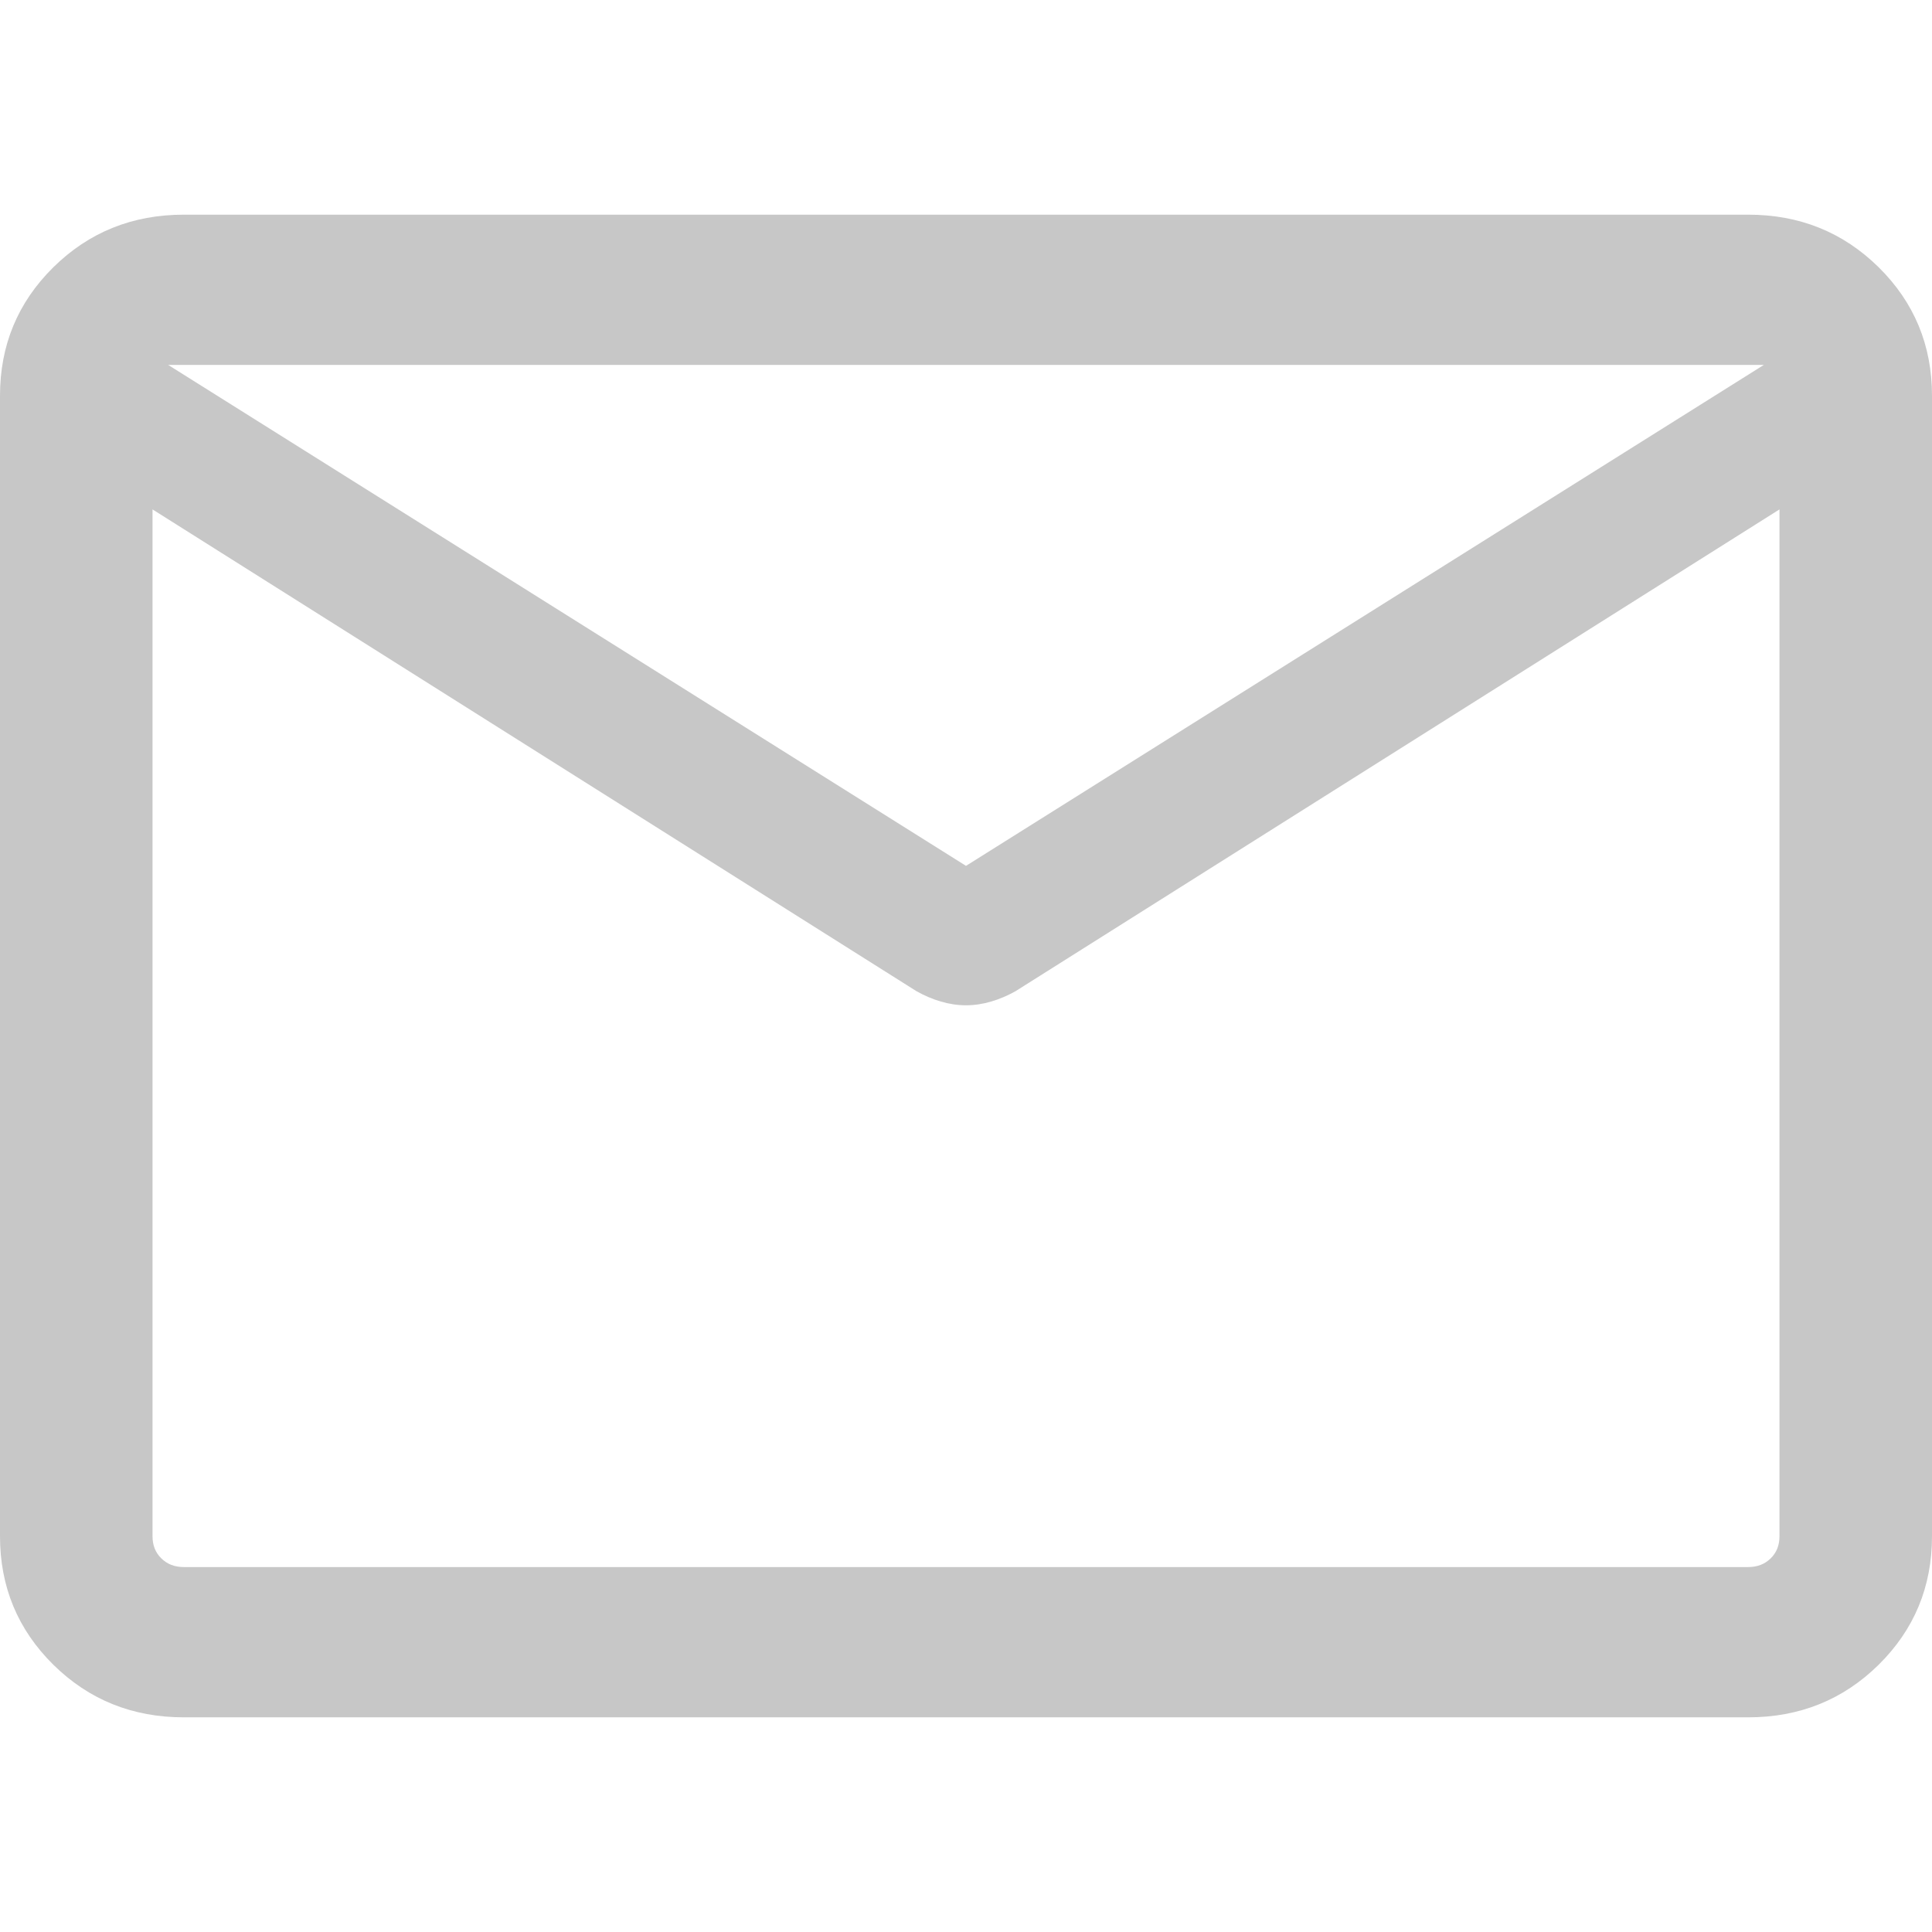 <svg width="18" height="18" viewBox="0 0 18 18" fill="none" xmlns="http://www.w3.org/2000/svg">
<path d="M1.713 16C1.234 16 0.829 15.837 0.497 15.51C0.166 15.183 0 14.784 0 14.313V3.687C0 3.216 0.166 2.817 0.497 2.49C0.829 2.163 1.234 2 1.713 2H16.287C16.766 2 17.171 2.163 17.503 2.49C17.834 2.817 18 3.216 18 3.687V14.313C18 14.784 17.834 15.183 17.503 15.51C17.171 15.837 16.766 16 16.287 16H1.713ZM16.579 4.746L9.461 9.235C9.388 9.276 9.313 9.308 9.235 9.331C9.157 9.354 9.079 9.366 9 9.366C8.921 9.366 8.843 9.354 8.765 9.331C8.687 9.308 8.612 9.276 8.539 9.235L1.421 4.746V14.313C1.421 14.397 1.448 14.465 1.503 14.519C1.558 14.573 1.627 14.6 1.713 14.6H16.287C16.372 14.6 16.442 14.573 16.497 14.519C16.552 14.465 16.579 14.397 16.579 14.313V4.746ZM9 8.067L16.433 3.4H1.567L9 8.067ZM1.421 4.961V3.894V3.922V3.893V4.961Z" fill="#C7C7C7"/>
</svg>
